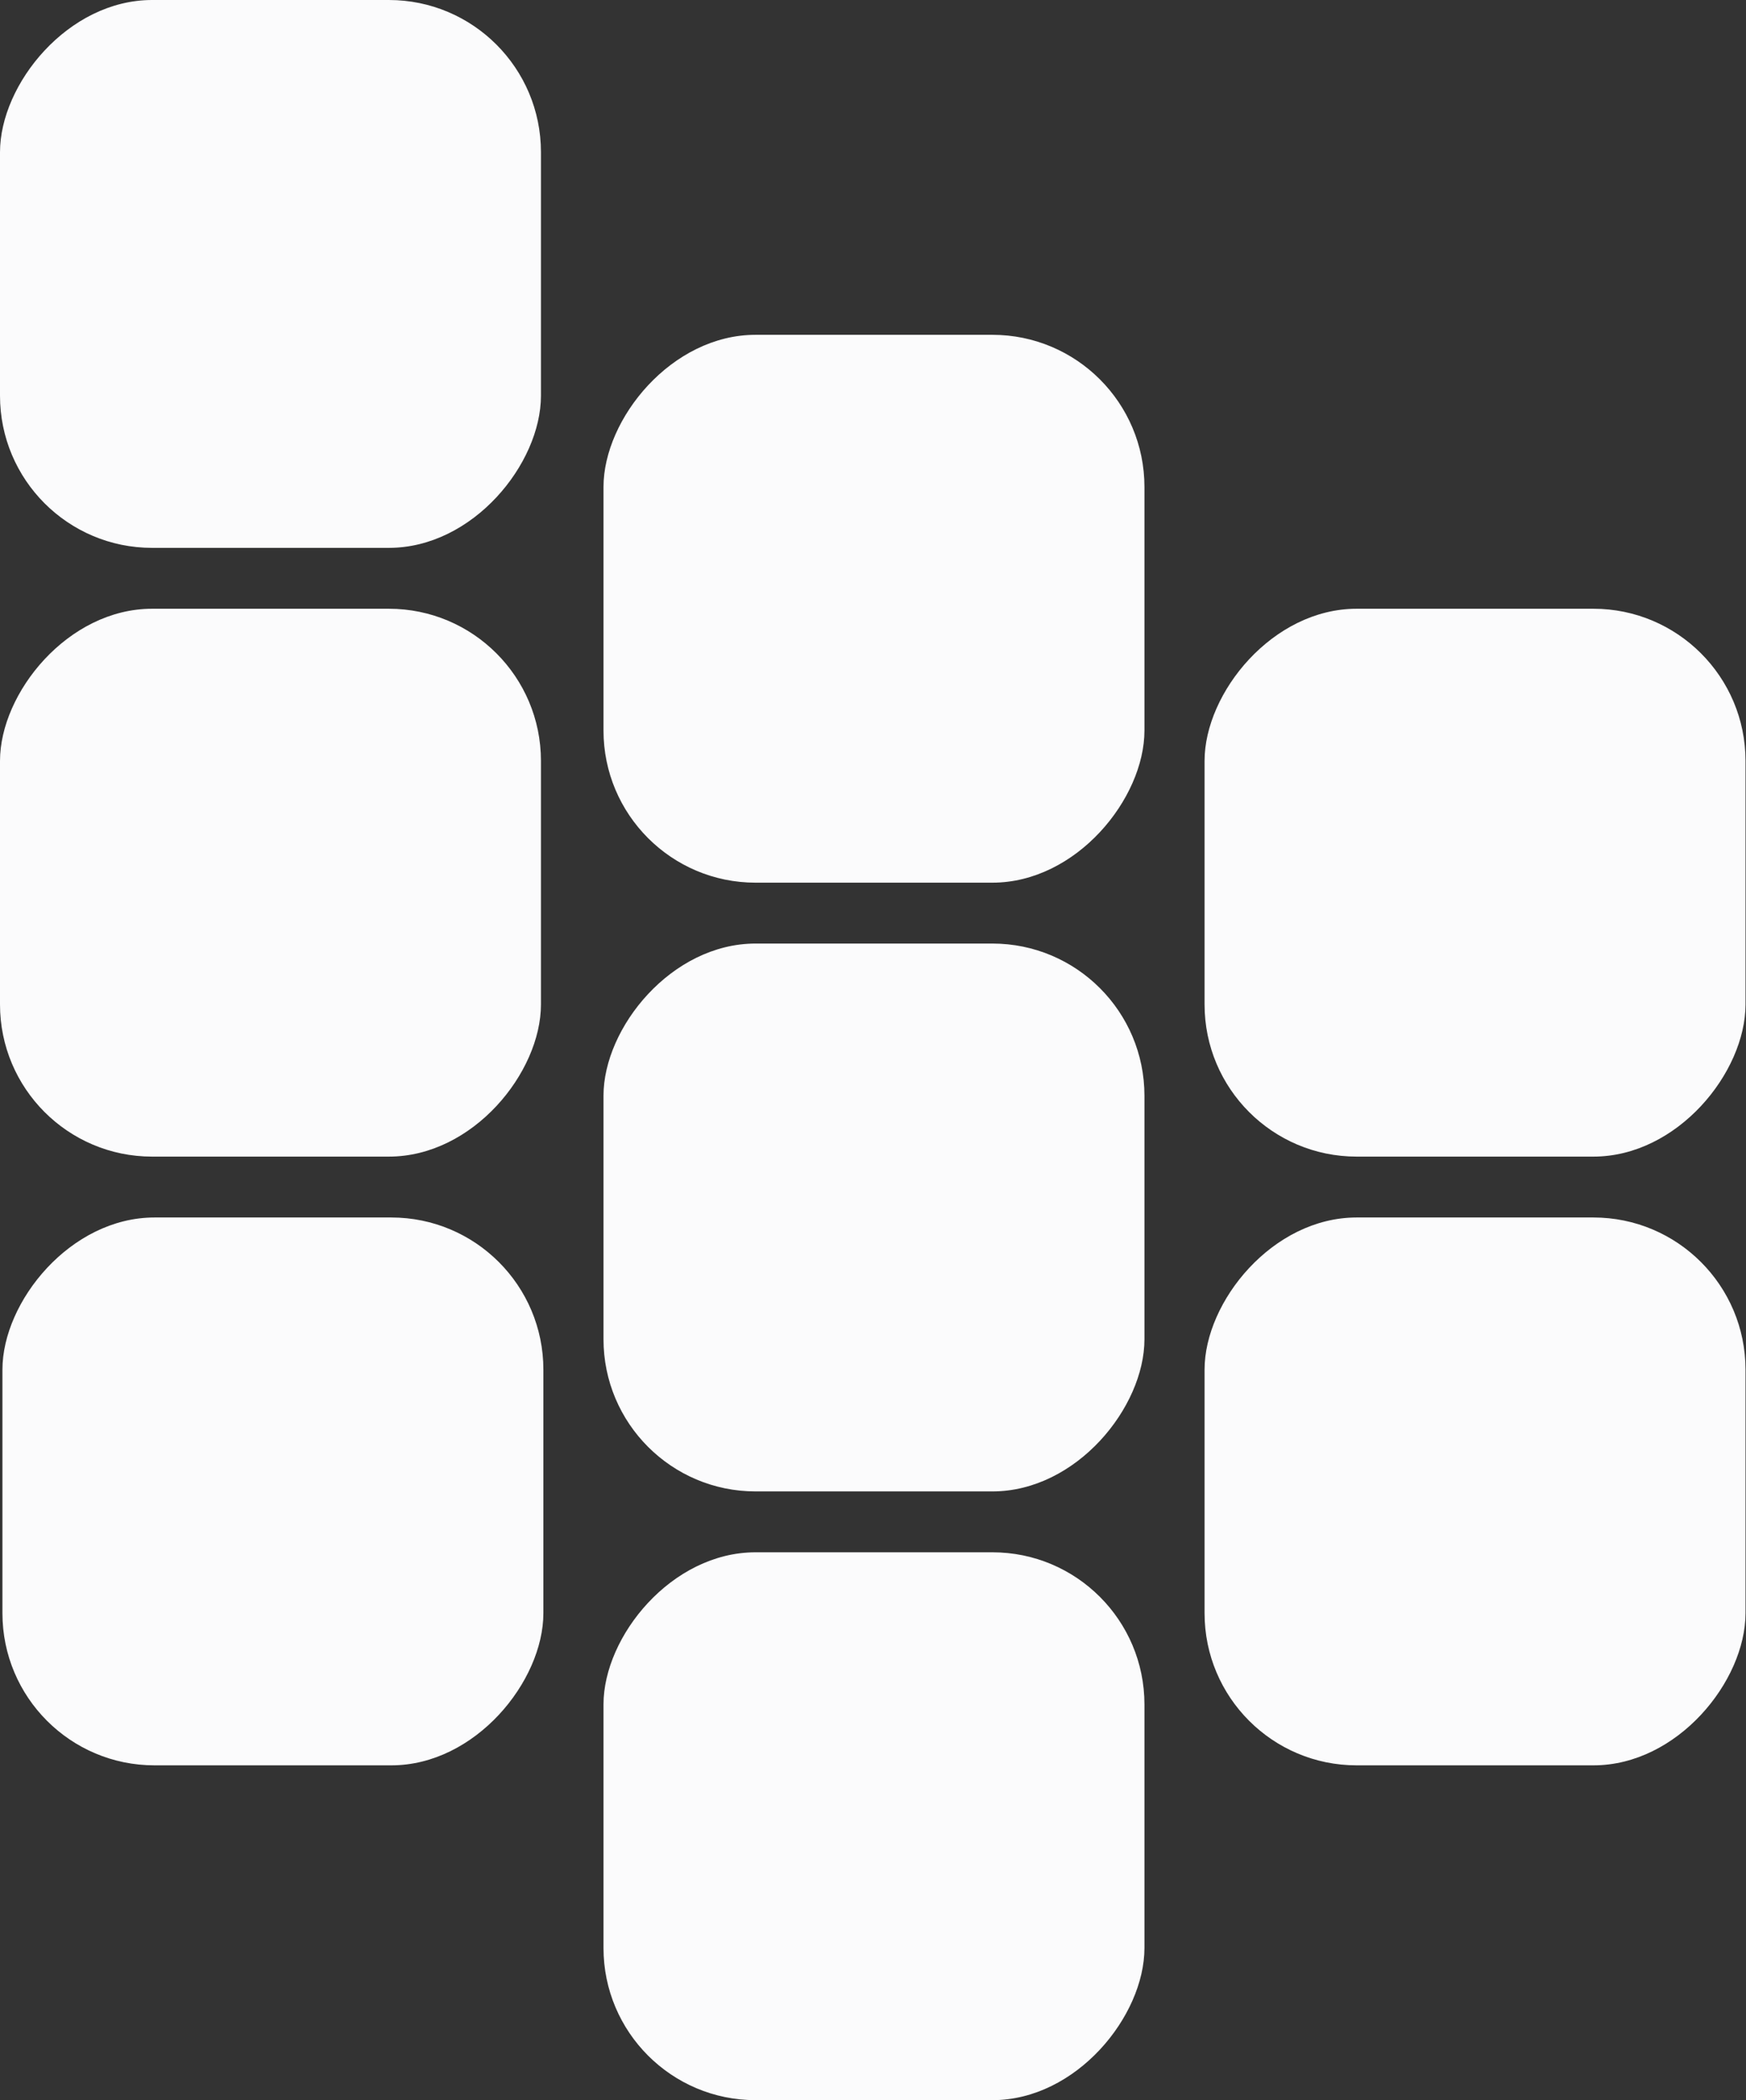 <?xml version="1.0" encoding="UTF-8"?>
<svg width="287px" height="345px" viewBox="0 0 287 345" version="1.1" xmlns="http://www.w3.org/2000/svg" xmlns:xlink="http://www.w3.org/1999/xlink">
    <rect x="0" y="0" width="287" height="345" fill="#333333" stroke="none"/>
    <title>app icon bg</title>
    <g id="Pages" stroke="none" stroke-width="1" fill="none" fill-rule="evenodd">
        <g id="1a-Homepage" transform="translate(-79, -195)" fill="#FBFBFC">
            <g id="Hero-Section" transform="translate(-93, 130)">
                <g id="Base" transform="translate(93, 0)">
                    <g id="app-icon-bg" transform="translate(222.46, 237.5) scale(-1, 1) translate(-222.46, -237.5)translate(79, 65)">
                        <rect id="Mask" x="98.8" y="55" width="88.92" height="90" rx="25"></rect>
                        <rect id="Mask" x="98.8" y="155" width="88.92" height="90" rx="25"></rect>
                        <rect id="Mask" x="98.8" y="255" width="88.92" height="90" rx="25"></rect>
                        <rect id="Mask" x="197.601" y="200" width="88.92" height="90" rx="25"></rect>
                        <rect id="Mask" x="198" y="100" width="88.92" height="90" rx="25"></rect>
                        <rect id="Mask" x="198" y="0" width="88.92" height="90" rx="25"></rect>
                        <rect id="Mask" x="0" y="100" width="88.92" height="90" rx="25"></rect>
                        <rect id="Mask" x="0" y="200" width="88.92" height="90" rx="25"></rect>
                    </g>
                </g>
            </g>
        </g>
    </g>
</svg>